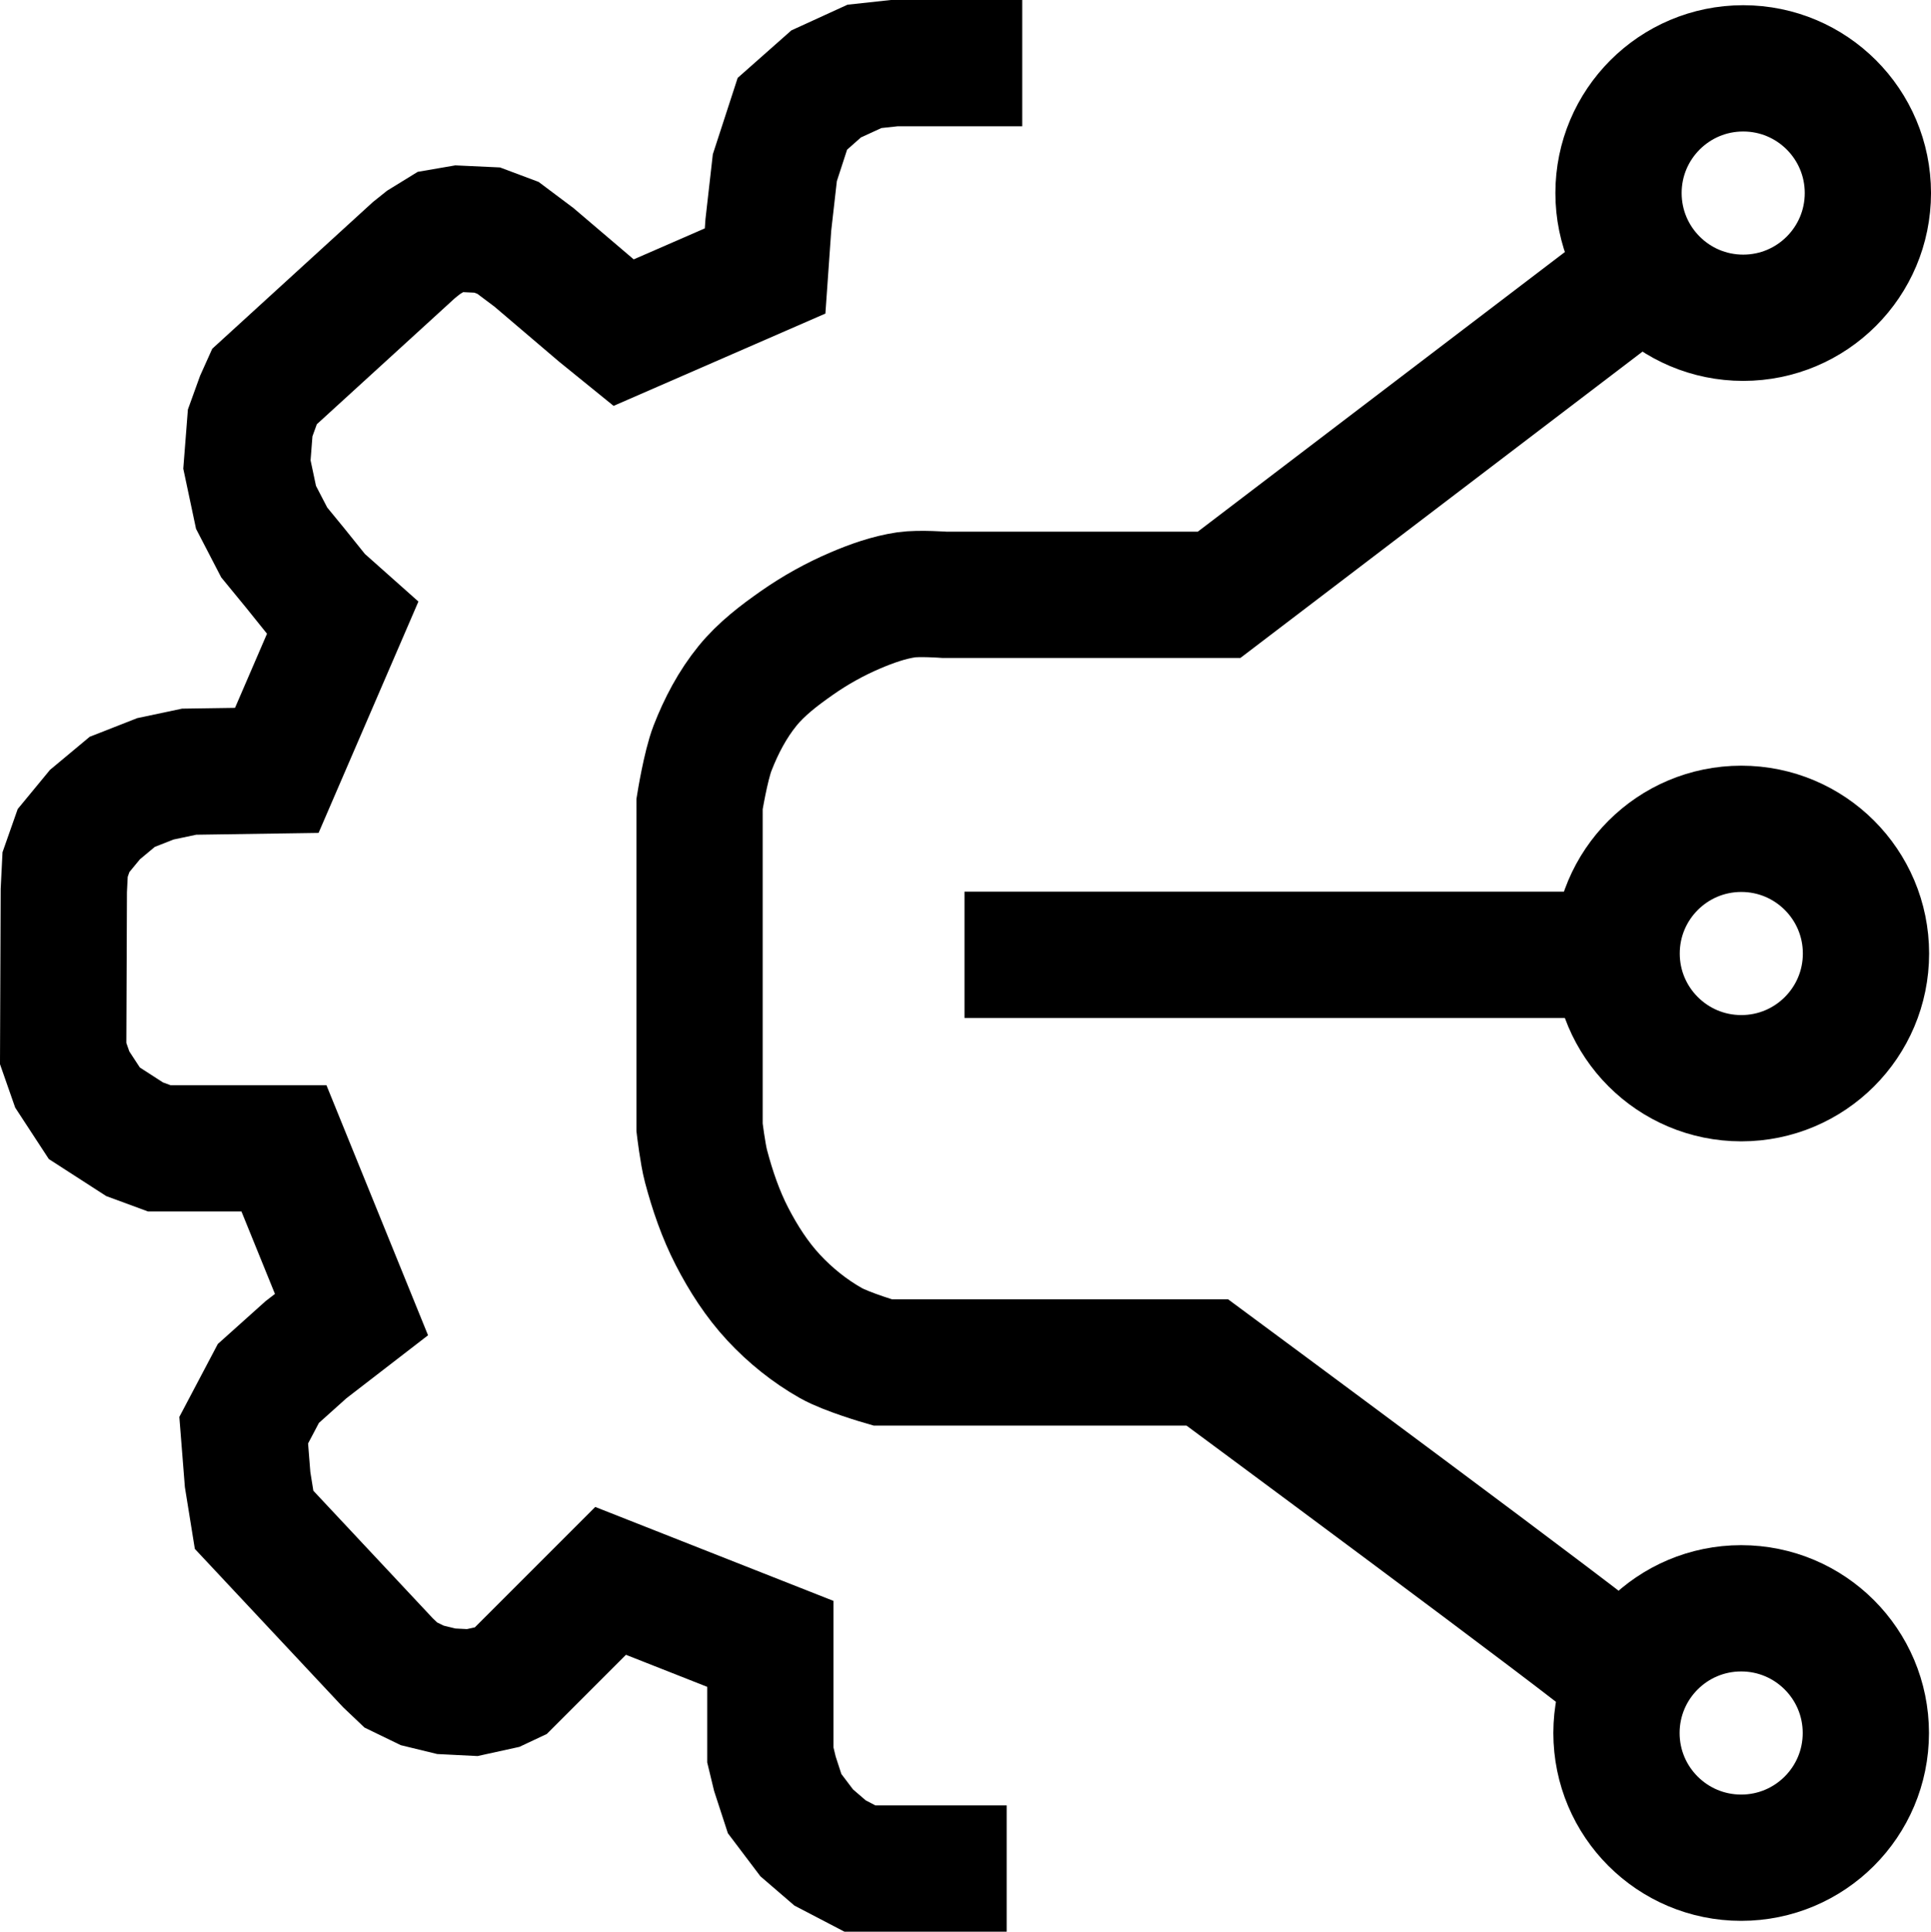 <svg xmlns:inkscape="http://www.inkscape.org/namespaces/inkscape" xmlns:sodipodi="http://sodipodi.sourceforge.net/DTD/sodipodi-0.dtd" xmlns="http://www.w3.org/2000/svg" xmlns:svg="http://www.w3.org/2000/svg" width="152.938mm" height="152.976mm" viewBox="0 0 152.938 152.976" id="svg26280" inkscape:version="1.1.2 (b8e25be833, 2022-02-05)" sodipodi:docname="external_integrations.svg"><defs id="defs26277"></defs><g inkscape:label="Layer 1" inkscape:groupmode="layer" id="layer1" transform="translate(-18.037,-70.962)"><path style="fill:none;stroke:#000000;stroke-width:10;stroke-linecap:butt;stroke-linejoin:miter;stroke-miterlimit:4;stroke-dasharray:none;stroke-opacity:1" d="m 97.769,218.938 h -11.623 l -2.366,-1.234 -1.851,-1.594 -1.749,-2.314 -0.771,-2.366 -0.36,-1.491 v -8.795 l -12.652,-4.989 -7.972,7.972 -0.874,0.411 -2.109,0.463 -2.057,-0.103 -1.903,-0.463 -1.697,-0.823 -1.029,-0.977 -10.595,-11.315 -0.514,-3.189 -0.309,-3.909 1.954,-3.703 2.983,-2.674 3.6,-2.777 -5.349,-13.166 h -9.875 l -1.954,-0.72 -3.189,-2.057 -1.749,-2.674 -0.72,-2.057 0.051,-12.909 0.103,-2.057 0.669,-1.903 1.697,-2.057 2.16,-1.8 2.623,-1.029 2.674,-0.566 6.943,-0.103 5.194,-12.035 -1.851,-1.646 -1.903,-2.366 -1.646,-2.006 -1.44,-2.777 -0.72,-3.394 0.257,-3.292 0.669,-1.851 0.463,-1.029 11.829,-10.8 0.771,-0.617 1.337,-0.823 1.491,-0.257 2.212,0.103 1.646,0.617 2.057,1.543 5.194,4.423 1.903,1.543 11.212,-4.886 0.257,-3.652 0.514,-4.526 1.389,-4.269 2.674,-2.366 3.034,-1.389 2.366,-0.257 h 10.132" id="path26387"></path><path style="fill:none;stroke:#000000;stroke-width:10;stroke-linecap:butt;stroke-linejoin:miter;stroke-miterlimit:4;stroke-dasharray:none;stroke-opacity:1" d="m 146.268,203.34 c -1.44,-1.44 -32.607,-24.481 -32.607,-24.481 H 87.946 c 0,0 -2.84,-0.821 -4.114,-1.543 -1.677,-0.95 -3.214,-2.187 -4.526,-3.6 -1.326,-1.429 -2.398,-3.102 -3.292,-4.834 -0.905,-1.755 -1.55,-3.646 -2.057,-5.554 -0.268,-1.008 -0.514,-3.086 -0.514,-3.086 V 134.629 c 0,0 0.481,-3.012 1.029,-4.423 0.684,-1.76 1.584,-3.474 2.777,-4.937 1.09,-1.337 2.495,-2.404 3.909,-3.394 1.446,-1.013 3.005,-1.88 4.629,-2.572 1.287,-0.548 2.628,-1.026 4.012,-1.234 1.017,-0.153 3.086,0 3.086,0 h 21.704 l 32.812,-24.995" id="path26764" sodipodi:nodetypes="cccssssccsssssccc"></path><path style="fill:none;stroke:#000000;stroke-width:10;stroke-linecap:butt;stroke-linejoin:miter;stroke-miterlimit:4;stroke-dasharray:none;stroke-opacity:1" d="M 94.426,146.576 H 142.153" id="path27790"></path><circle style="fill:none;stroke:#000000;stroke-width:10;stroke-linecap:round;stroke-linejoin:round;stroke-miterlimit:4;stroke-dasharray:none;stroke-opacity:1" id="path27894" cx="155.951" cy="146.473" r="9.875"></circle><circle style="fill:none;stroke:#000000;stroke-width:10;stroke-linecap:round;stroke-linejoin:round;stroke-miterlimit:4;stroke-dasharray:none;stroke-opacity:1" id="path27894-4" cx="156.101" cy="86.25" r="9.875"></circle><circle style="fill:none;stroke:#000000;stroke-width:10;stroke-linecap:round;stroke-linejoin:round;stroke-miterlimit:4;stroke-dasharray:none;stroke-opacity:1" id="path27894-4-1" cx="155.94" cy="208.203" r="9.875"></circle></g></svg>